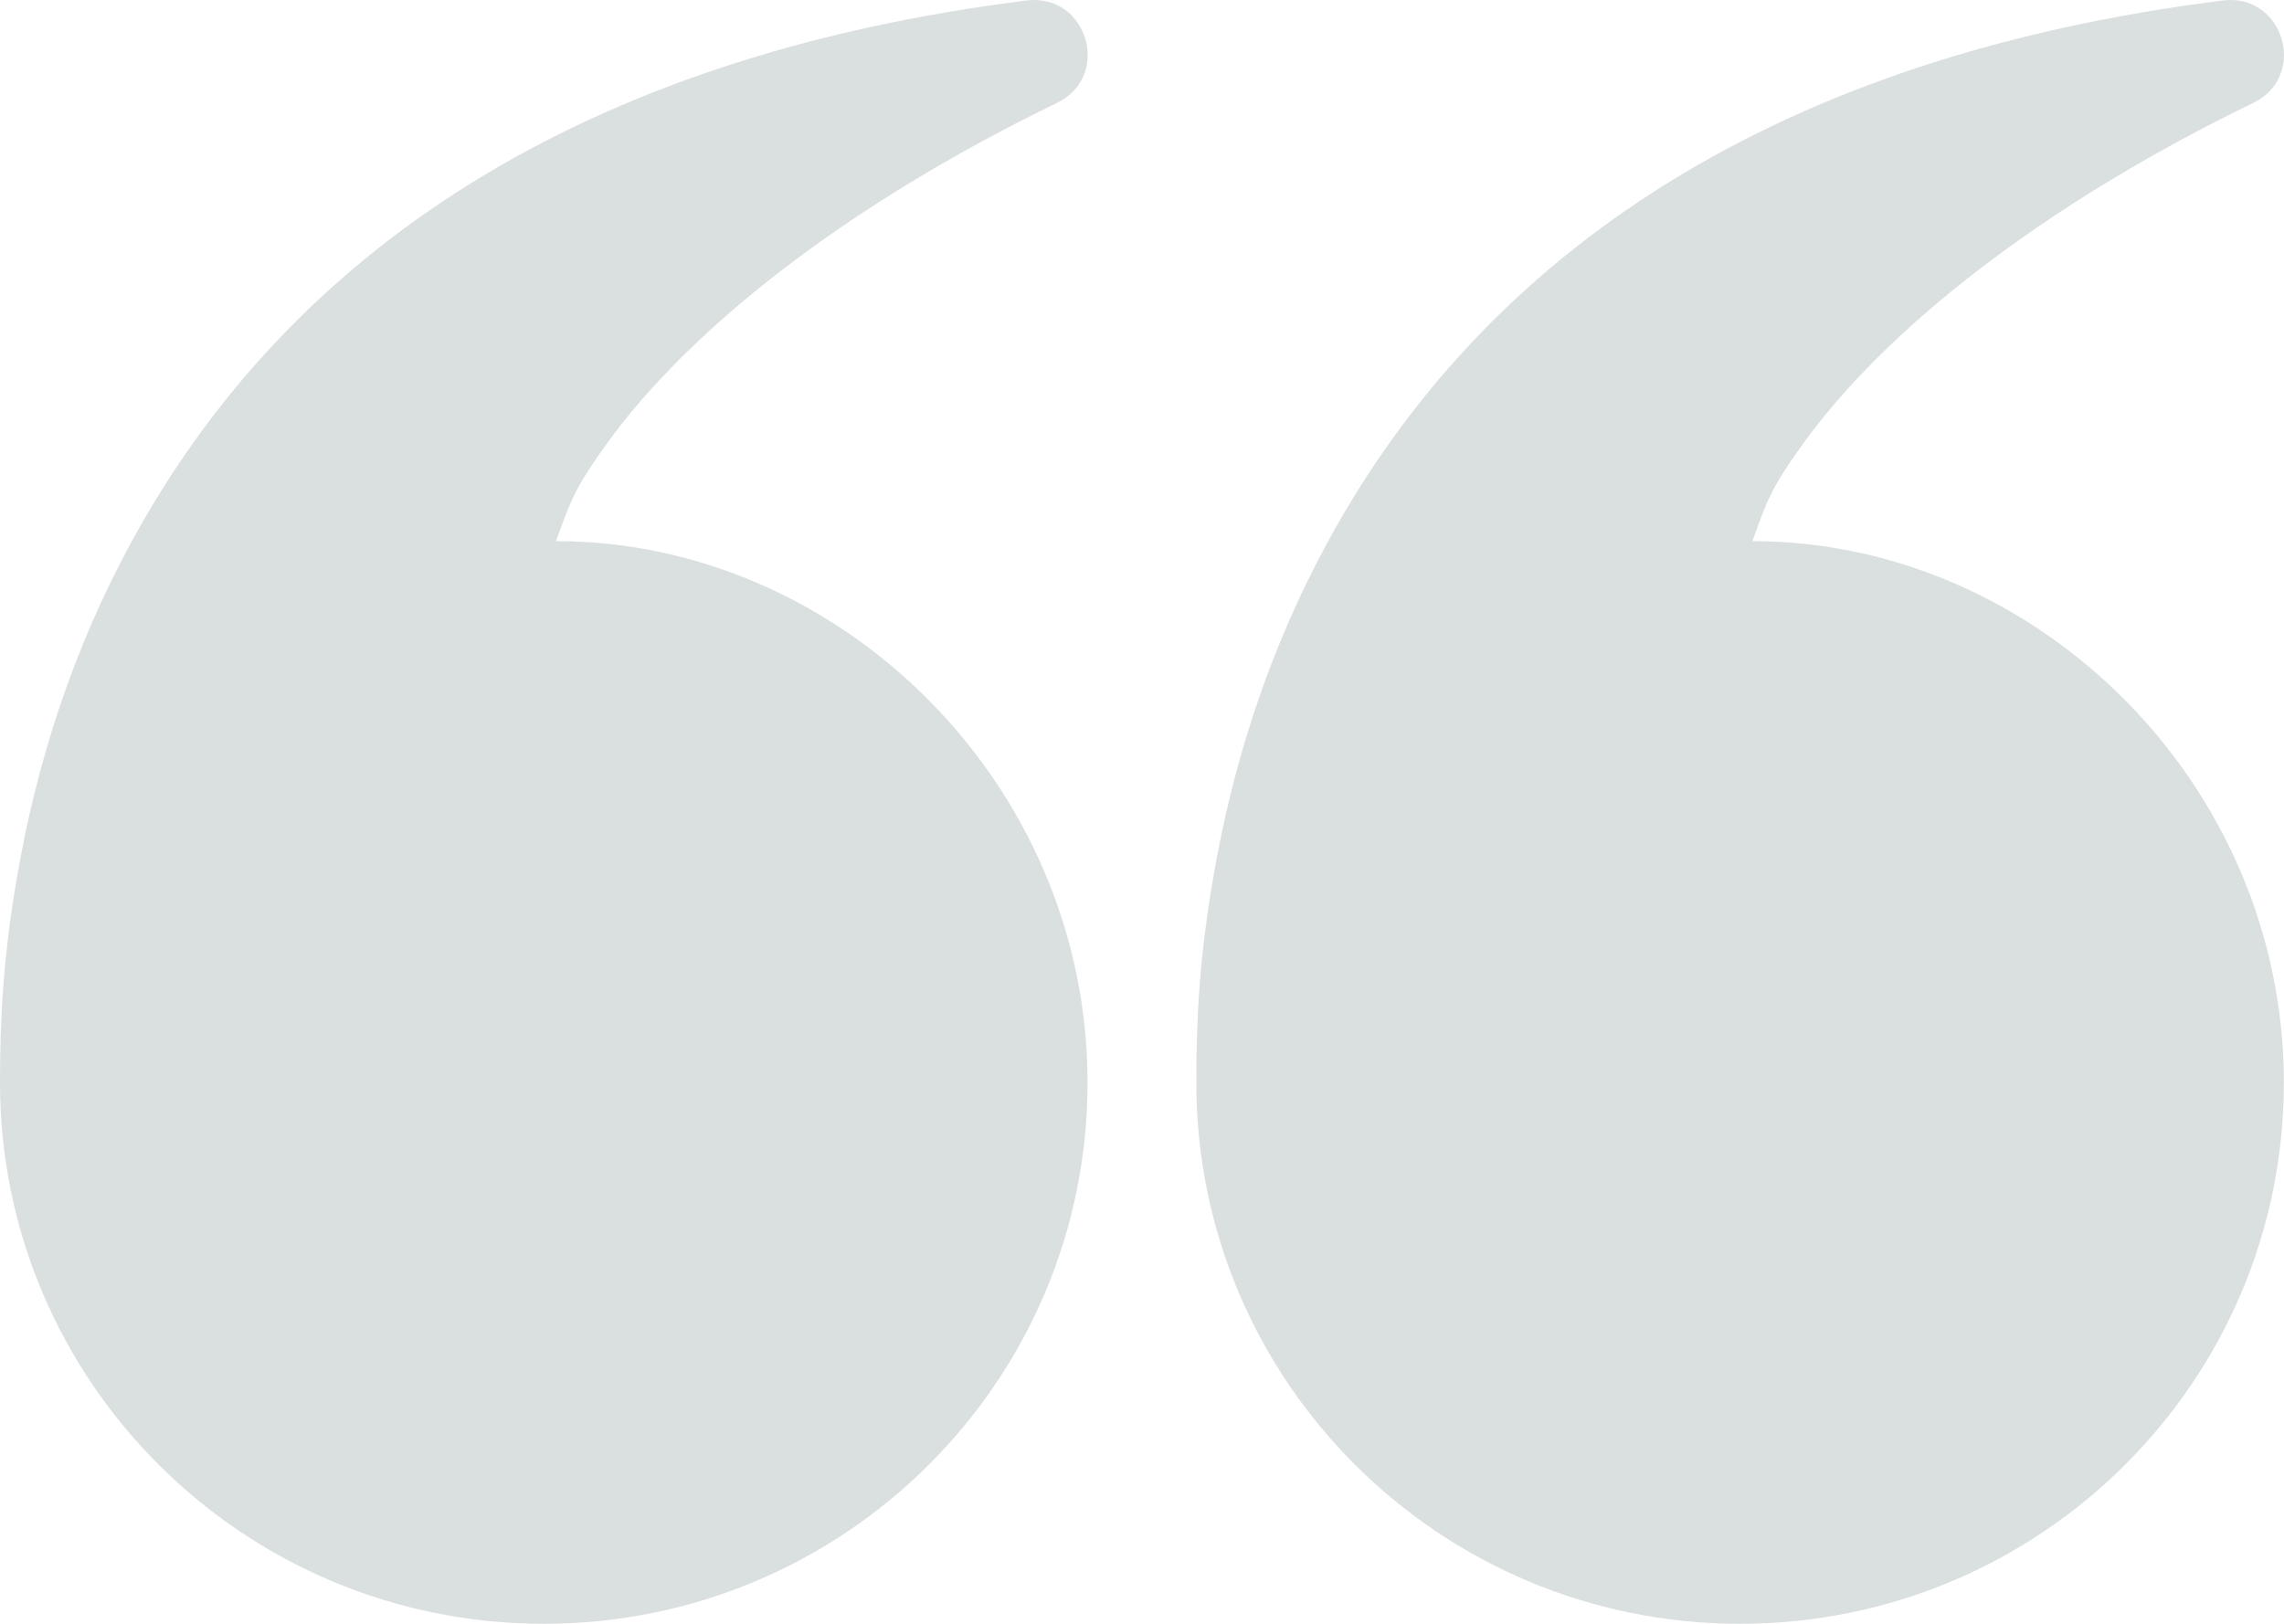 <svg xmlns="http://www.w3.org/2000/svg" width="45" height="32" viewBox="0 0 45 32" fill="none"><path fill-rule="evenodd" clip-rule="evenodd" d="M35.501 8.777C37.129 6.506 40.206 4.062 44.395 2.027C45.484 1.498 44.993 -0.142 43.791 0.01C34.989 1.118 29.283 4.957 26.168 10.664C25.009 12.787 24.281 15.047 23.893 17.353C23.637 18.874 23.57 20.016 23.57 21.334C23.57 27.225 28.366 32 34.283 32C40.2 32 44.997 27.225 44.997 21.334C44.997 15.443 40.124 10.664 34.524 10.664C34.819 9.857 34.89 9.628 35.501 8.777ZM11.931 8.777C13.559 6.506 16.636 4.062 20.826 2.027C21.914 1.498 21.423 -0.142 20.221 0.01C11.419 1.118 5.713 4.957 2.598 10.664C1.439 12.787 0.711 15.047 0.323 17.353C0.068 18.874 0 20.016 0 21.334C0 27.225 4.797 32 10.714 32C16.631 32 21.427 27.225 21.427 21.334C21.427 15.443 16.554 10.664 10.954 10.664C11.249 9.857 11.32 9.628 11.931 8.777Z" fill="#DAE0DF"></path></svg>